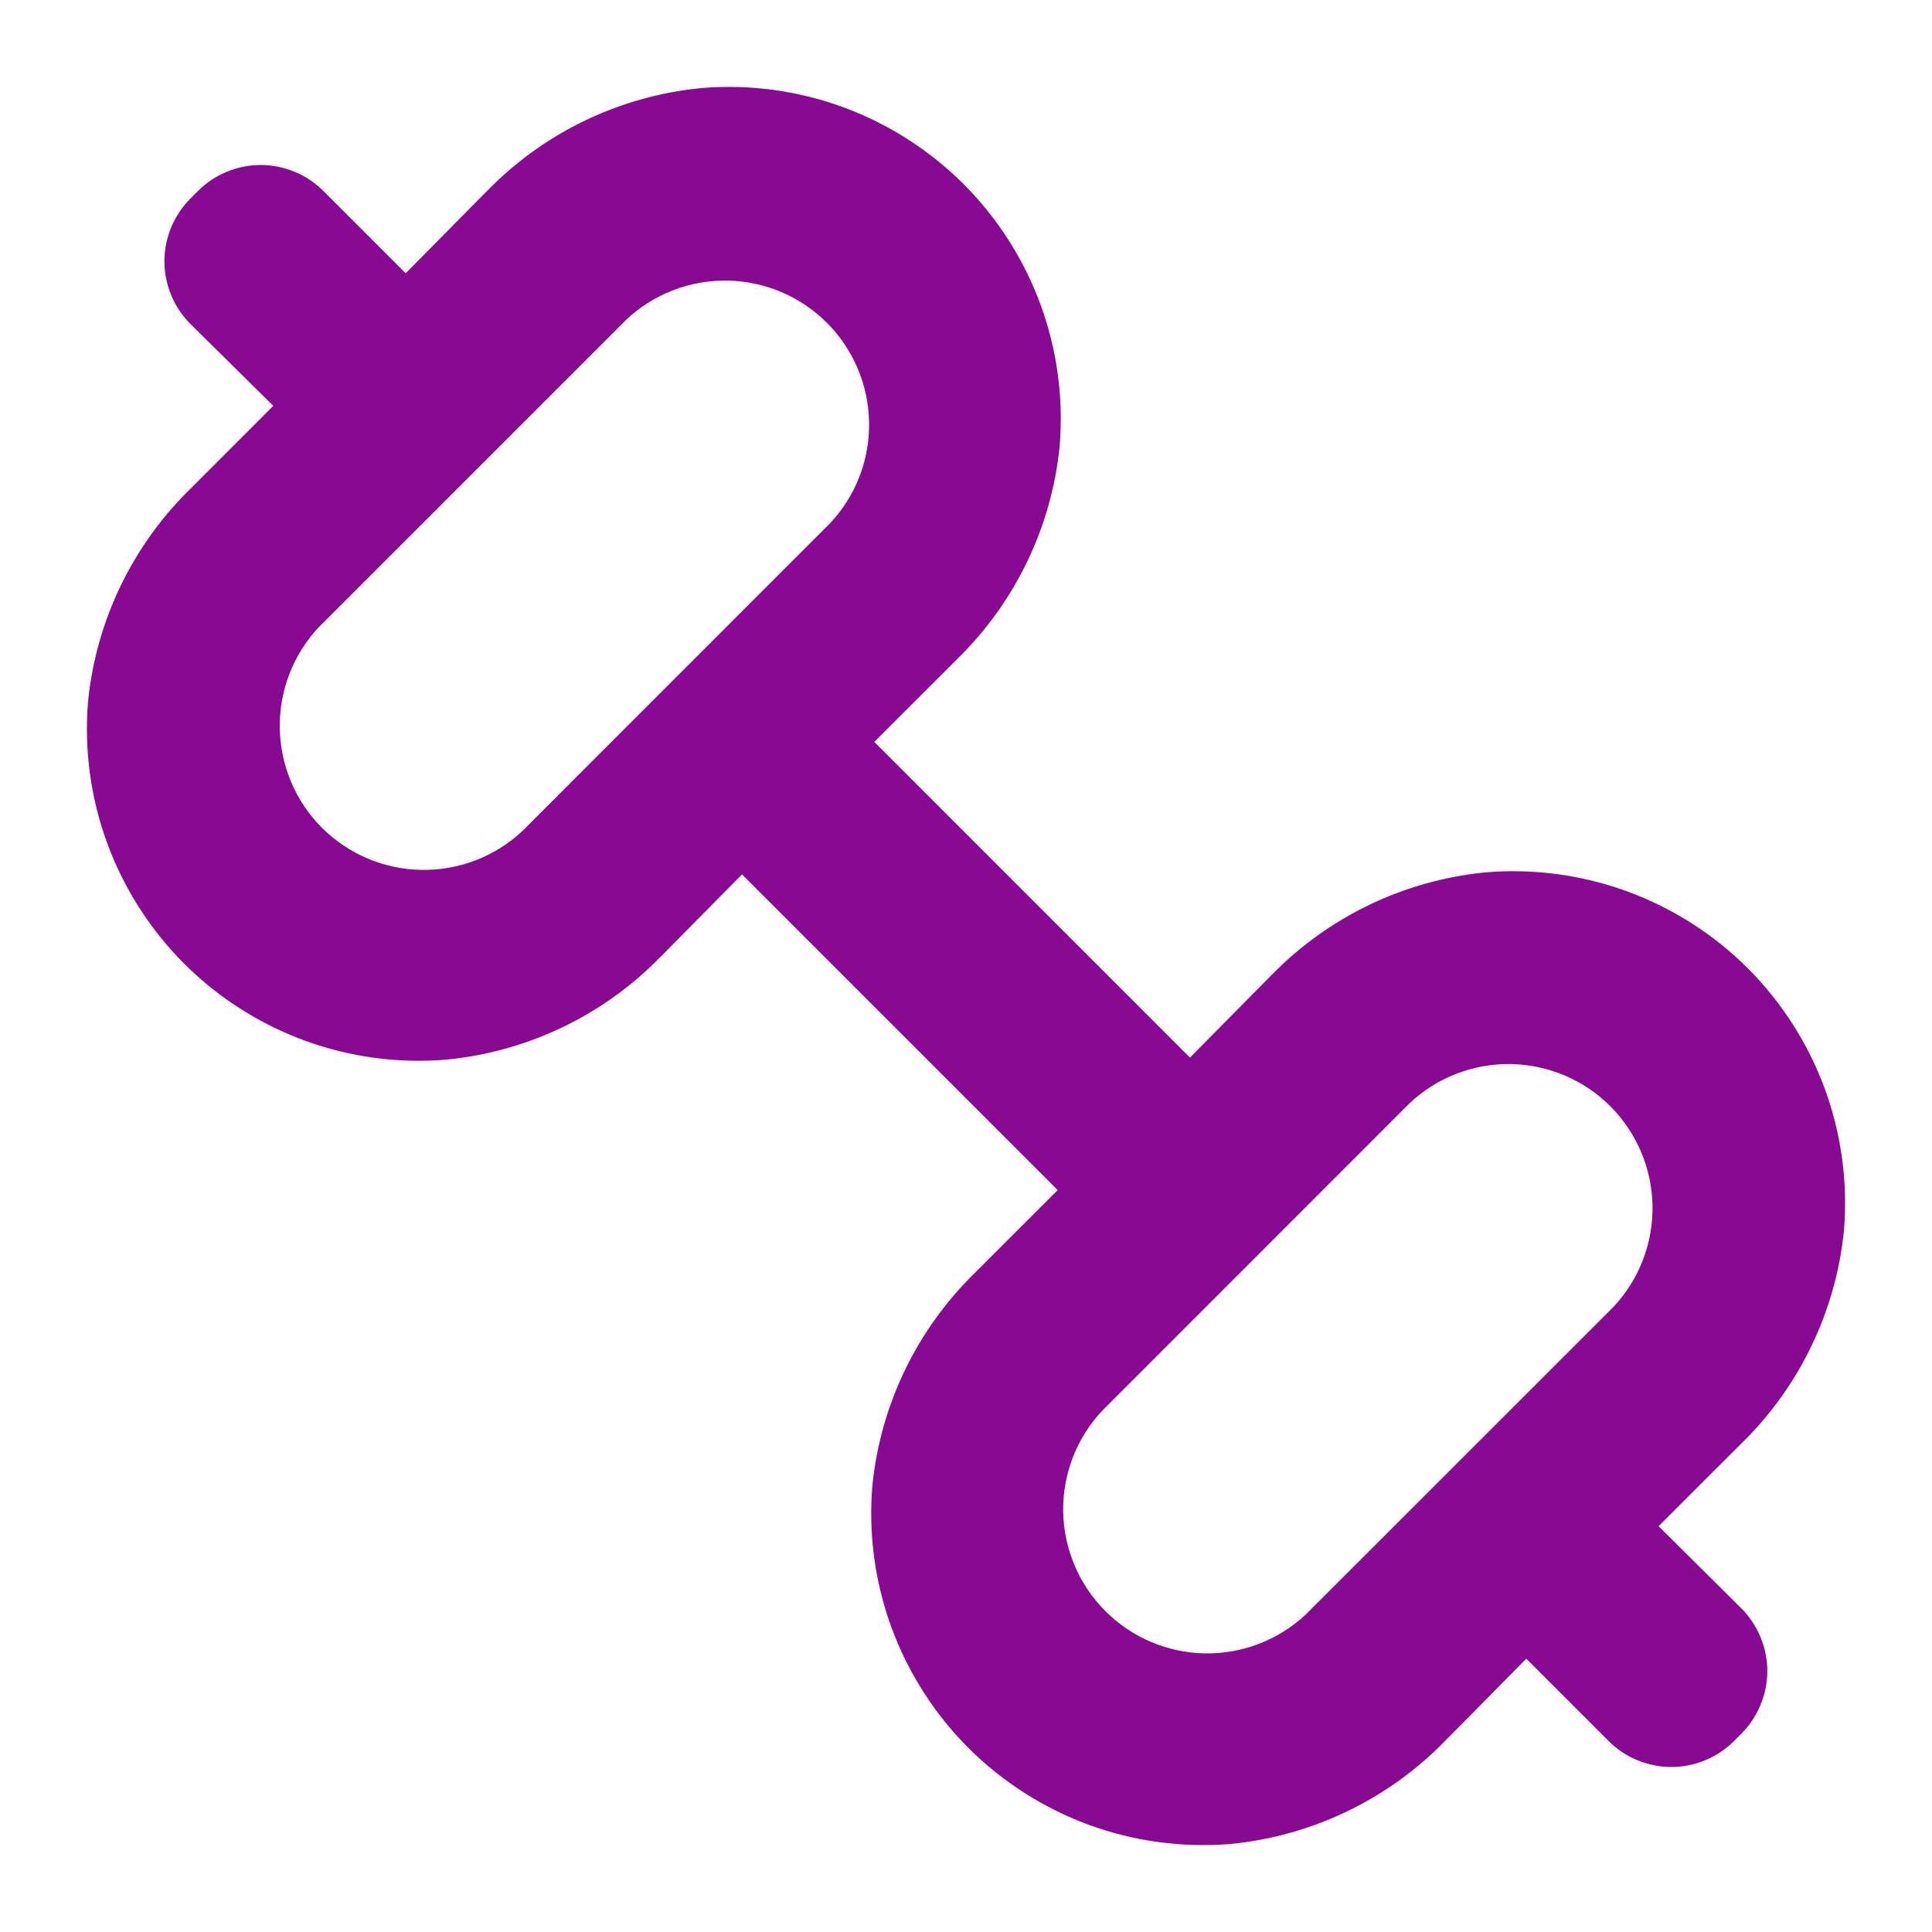 <svg width="20" height="20" viewBox="0 0 20 20" fill="none" xmlns="http://www.w3.org/2000/svg">
<path d="M12.73 19.039L12.73 19.039C13.565 18.959 14.344 18.584 14.928 17.983C14.928 17.983 14.928 17.983 14.928 17.983L15.8 17.1L16.686 17.986C16.767 18.067 16.862 18.132 16.968 18.175C17.074 18.219 17.187 18.242 17.301 18.242C17.416 18.242 17.529 18.219 17.634 18.175C17.74 18.132 17.836 18.067 17.917 17.986L17.989 17.914C18.07 17.833 18.134 17.737 18.178 17.632C18.222 17.526 18.245 17.413 18.245 17.298C18.245 17.184 18.222 17.071 18.178 16.965C18.134 16.86 18.07 16.764 17.989 16.683L17.954 16.718L17.989 16.683L17.099 15.799L17.974 14.925C17.974 14.925 17.974 14.925 17.974 14.925C18.578 14.343 18.956 13.565 19.039 12.731L19.039 12.73C19.079 12.24 19.012 11.748 18.843 11.287C18.673 10.826 18.406 10.408 18.059 10.06C17.712 9.713 17.293 9.446 16.832 9.276C16.371 9.107 15.879 9.04 15.389 9.08L15.389 9.08C14.554 9.16 13.775 9.534 13.192 10.136C13.191 10.136 13.191 10.136 13.191 10.136L12.319 11.019L8.98 7.68L9.852 6.809C9.852 6.809 9.852 6.809 9.852 6.808C10.458 6.226 10.837 5.448 10.92 4.612L10.92 4.611C10.96 4.121 10.893 3.629 10.724 3.168C10.554 2.707 10.287 2.289 9.94 1.941C9.592 1.594 9.174 1.327 8.713 1.157C8.252 0.988 7.76 0.921 7.27 0.961L7.27 0.961L7.27 0.961C6.435 1.041 5.656 1.415 5.073 2.017C5.073 2.017 5.072 2.017 5.072 2.017L4.2 2.9L3.314 2.014C3.314 2.014 3.314 2.014 3.314 2.014C3.233 1.933 3.138 1.868 3.032 1.825C2.926 1.781 2.813 1.758 2.699 1.758C2.584 1.758 2.471 1.781 2.365 1.825C2.26 1.868 2.164 1.933 2.083 2.014L2.008 2.089C2.008 2.089 2.008 2.089 2.008 2.089C1.927 2.17 1.863 2.266 1.819 2.371C1.775 2.477 1.752 2.59 1.752 2.705C1.752 2.819 1.775 2.932 1.819 3.038C1.863 3.143 1.927 3.239 2.008 3.32L2.008 3.32L2.9 4.201L2.029 5.073C1.423 5.655 1.044 6.433 0.961 7.269L0.961 7.269L0.961 7.27C0.921 7.76 0.988 8.252 1.157 8.713C1.327 9.174 1.594 9.592 1.941 9.94C2.289 10.287 2.707 10.554 3.168 10.724C3.629 10.893 4.121 10.96 4.611 10.92L4.611 10.92C5.446 10.84 6.225 10.466 6.808 9.864C6.808 9.864 6.809 9.864 6.809 9.864L7.681 8.981L11.02 12.32L10.148 13.191C10.148 13.191 10.148 13.191 10.148 13.192C9.542 13.774 9.163 14.552 9.08 15.388L9.08 15.389C9.04 15.879 9.107 16.371 9.276 16.832C9.446 17.293 9.713 17.712 10.06 18.059C10.408 18.406 10.826 18.673 11.287 18.843C11.748 19.012 12.24 19.079 12.73 19.039ZM5.442 8.639C5.15 8.912 4.763 9.062 4.363 9.055C3.963 9.049 3.581 8.887 3.297 8.604C3.014 8.321 2.853 7.939 2.846 7.538C2.84 7.138 2.989 6.752 3.262 6.46L6.451 3.271C6.743 2.998 7.13 2.848 7.53 2.855C7.93 2.861 8.312 3.023 8.595 3.306C8.878 3.589 9.04 3.971 9.047 4.372C9.053 4.772 8.904 5.158 8.63 5.45L5.442 8.639ZM11.373 14.57L14.561 11.381C14.853 11.108 15.24 10.959 15.64 10.965C16.04 10.972 16.422 11.133 16.705 11.416C16.988 11.7 17.15 12.082 17.157 12.482C17.163 12.882 17.014 13.269 16.741 13.561L13.552 16.749C13.26 17.023 12.873 17.172 12.473 17.166C12.073 17.159 11.691 16.997 11.408 16.714C11.125 16.431 10.963 16.049 10.956 15.649C10.95 15.249 11.099 14.862 11.373 14.57Z" fill="#880A93" stroke="#880A93" stroke-width="0.1"/>
</svg>
